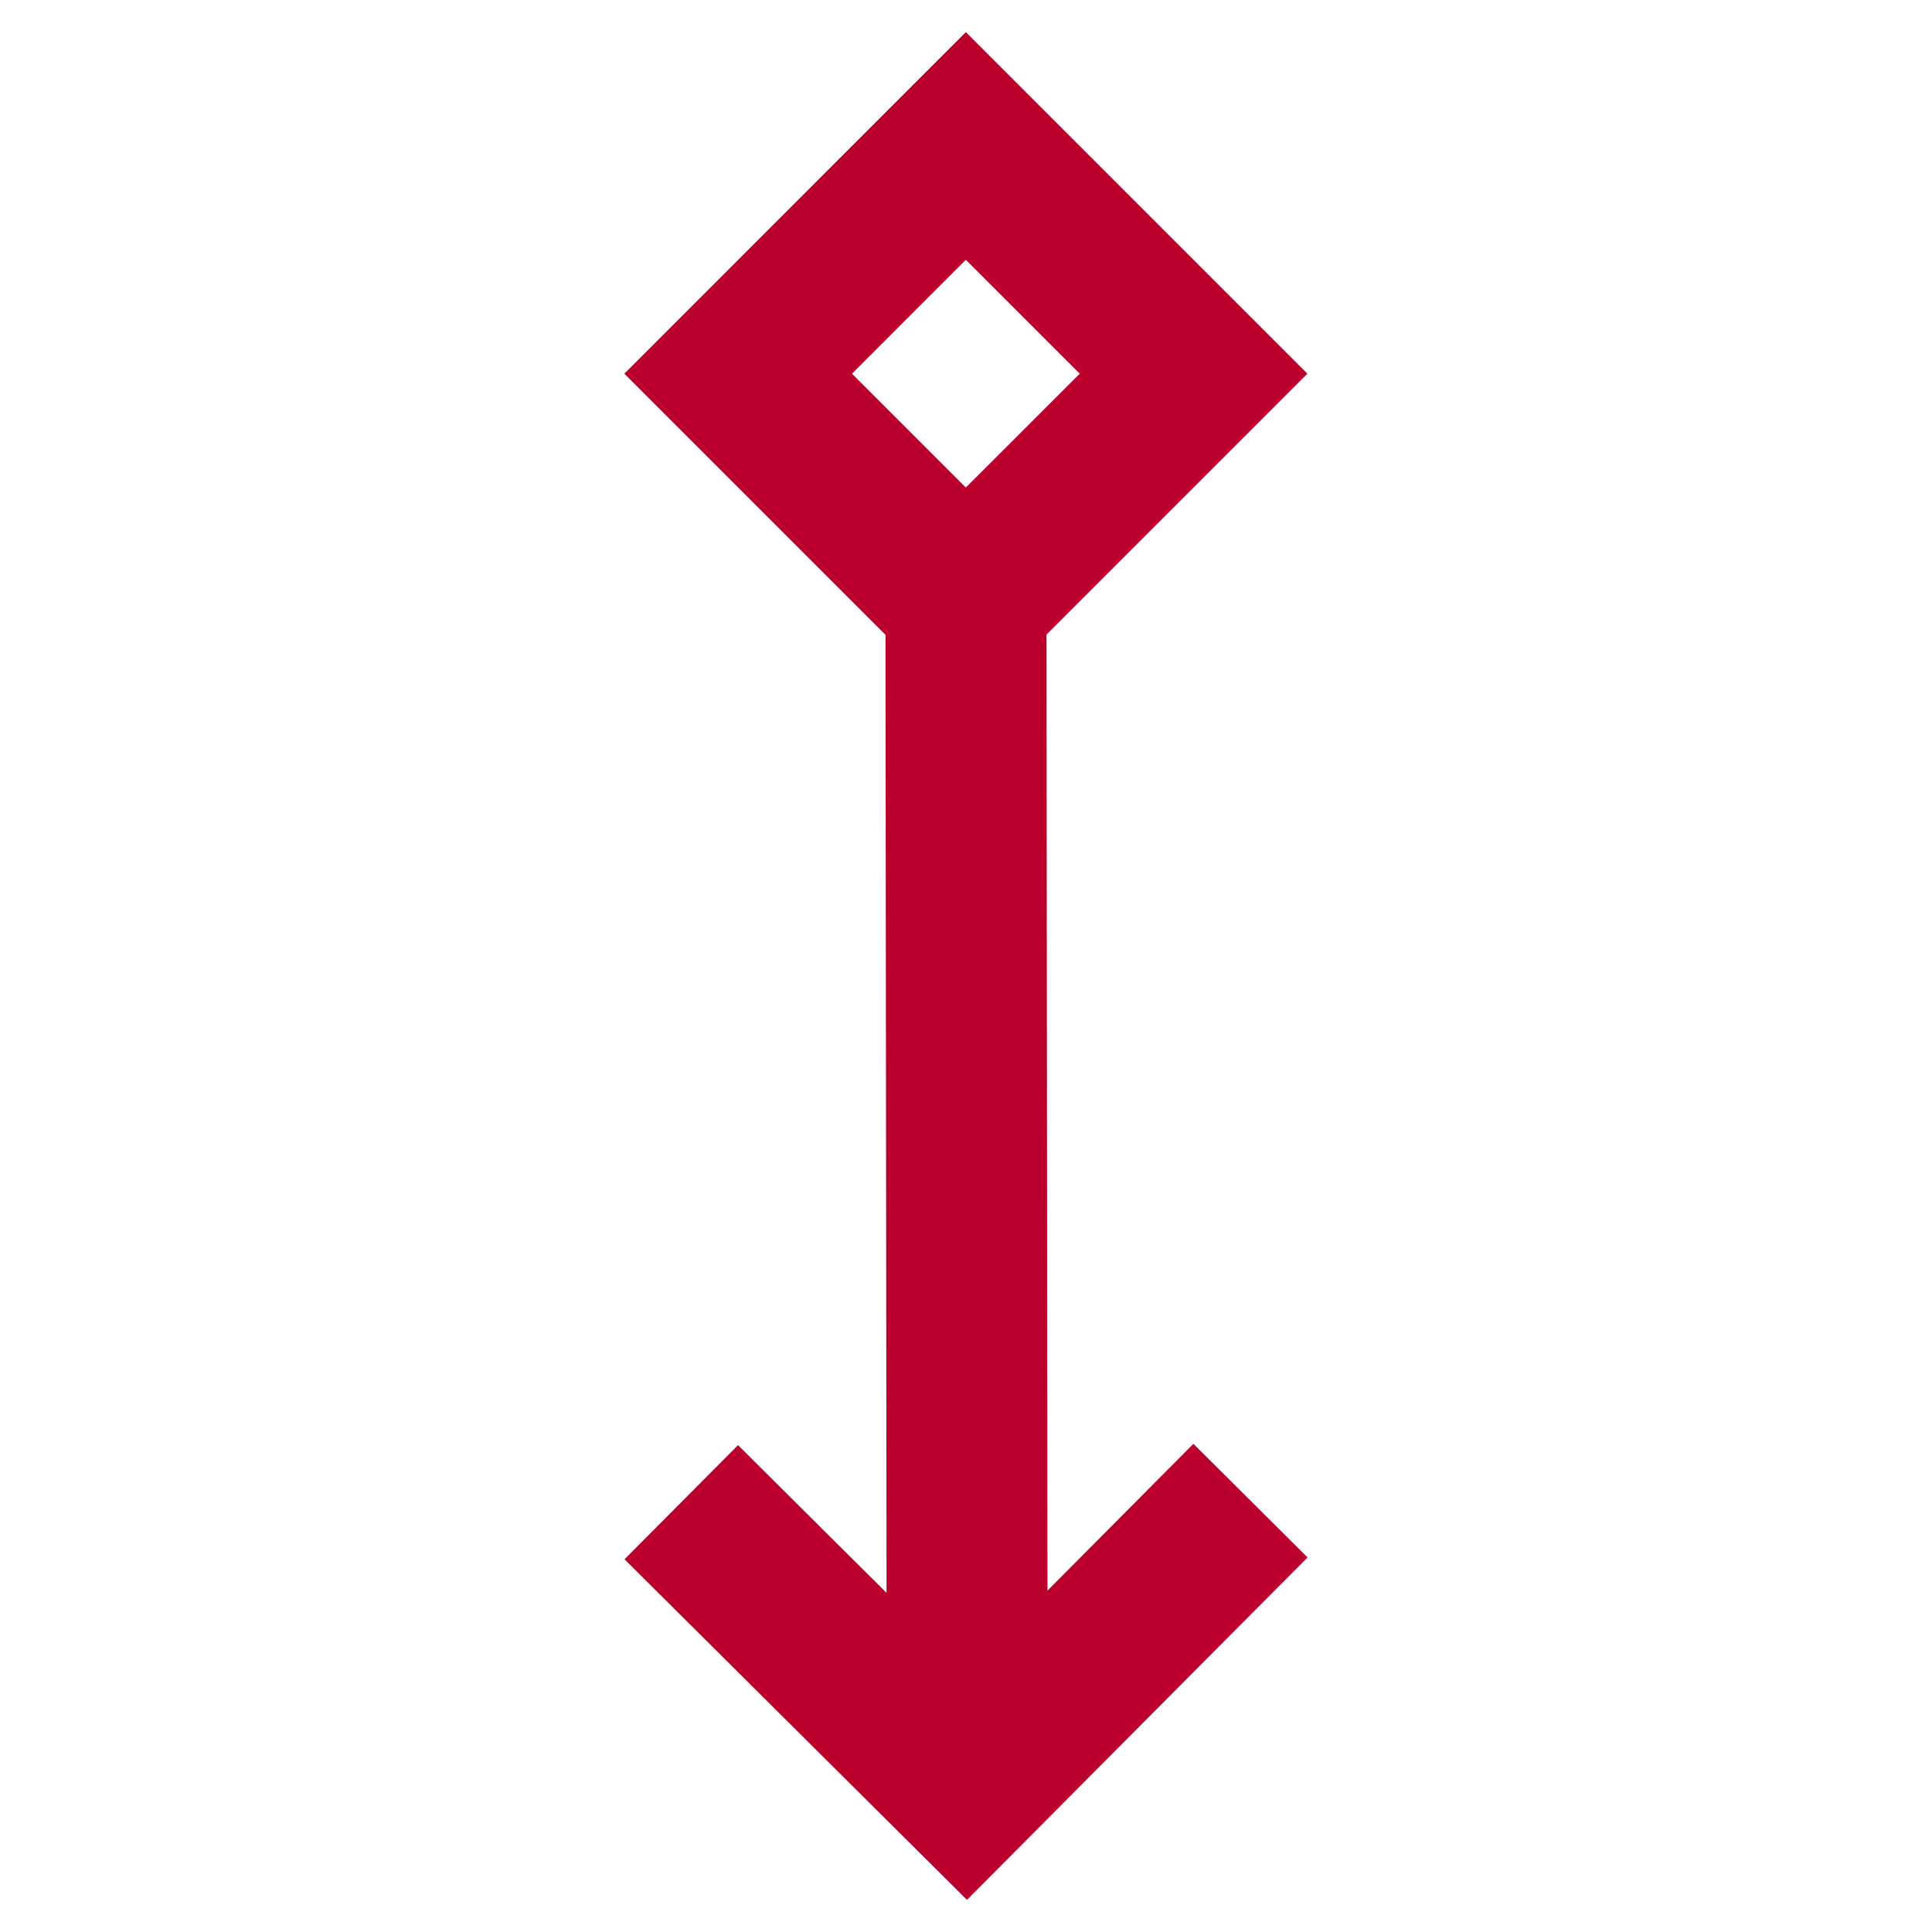 <svg viewBox="0 0 24 24" fill="none" xmlns="http://www.w3.org/2000/svg"><g id="SVGRepo_bgCarrier" stroke-width="0"></g><g id="SVGRepo_tracerCarrier" stroke-linecap="round" stroke-linejoin="round"></g><g id="SVGRepo_iconCarrier"> <path fill-rule="evenodd" clip-rule="evenodd" d="M16.241 4.642L11.998 0.399L7.756 4.642L11 7.886L11.013 19.787L9.168 17.952L7.758 19.37L12.012 23.601L16.243 19.347L14.825 17.936L13.012 19.759L13 7.883L16.241 4.642ZM10.584 4.642L11.998 3.227L13.413 4.642L11.998 6.056L10.584 4.642Z" fill="#BC002D"></path> </g></svg>